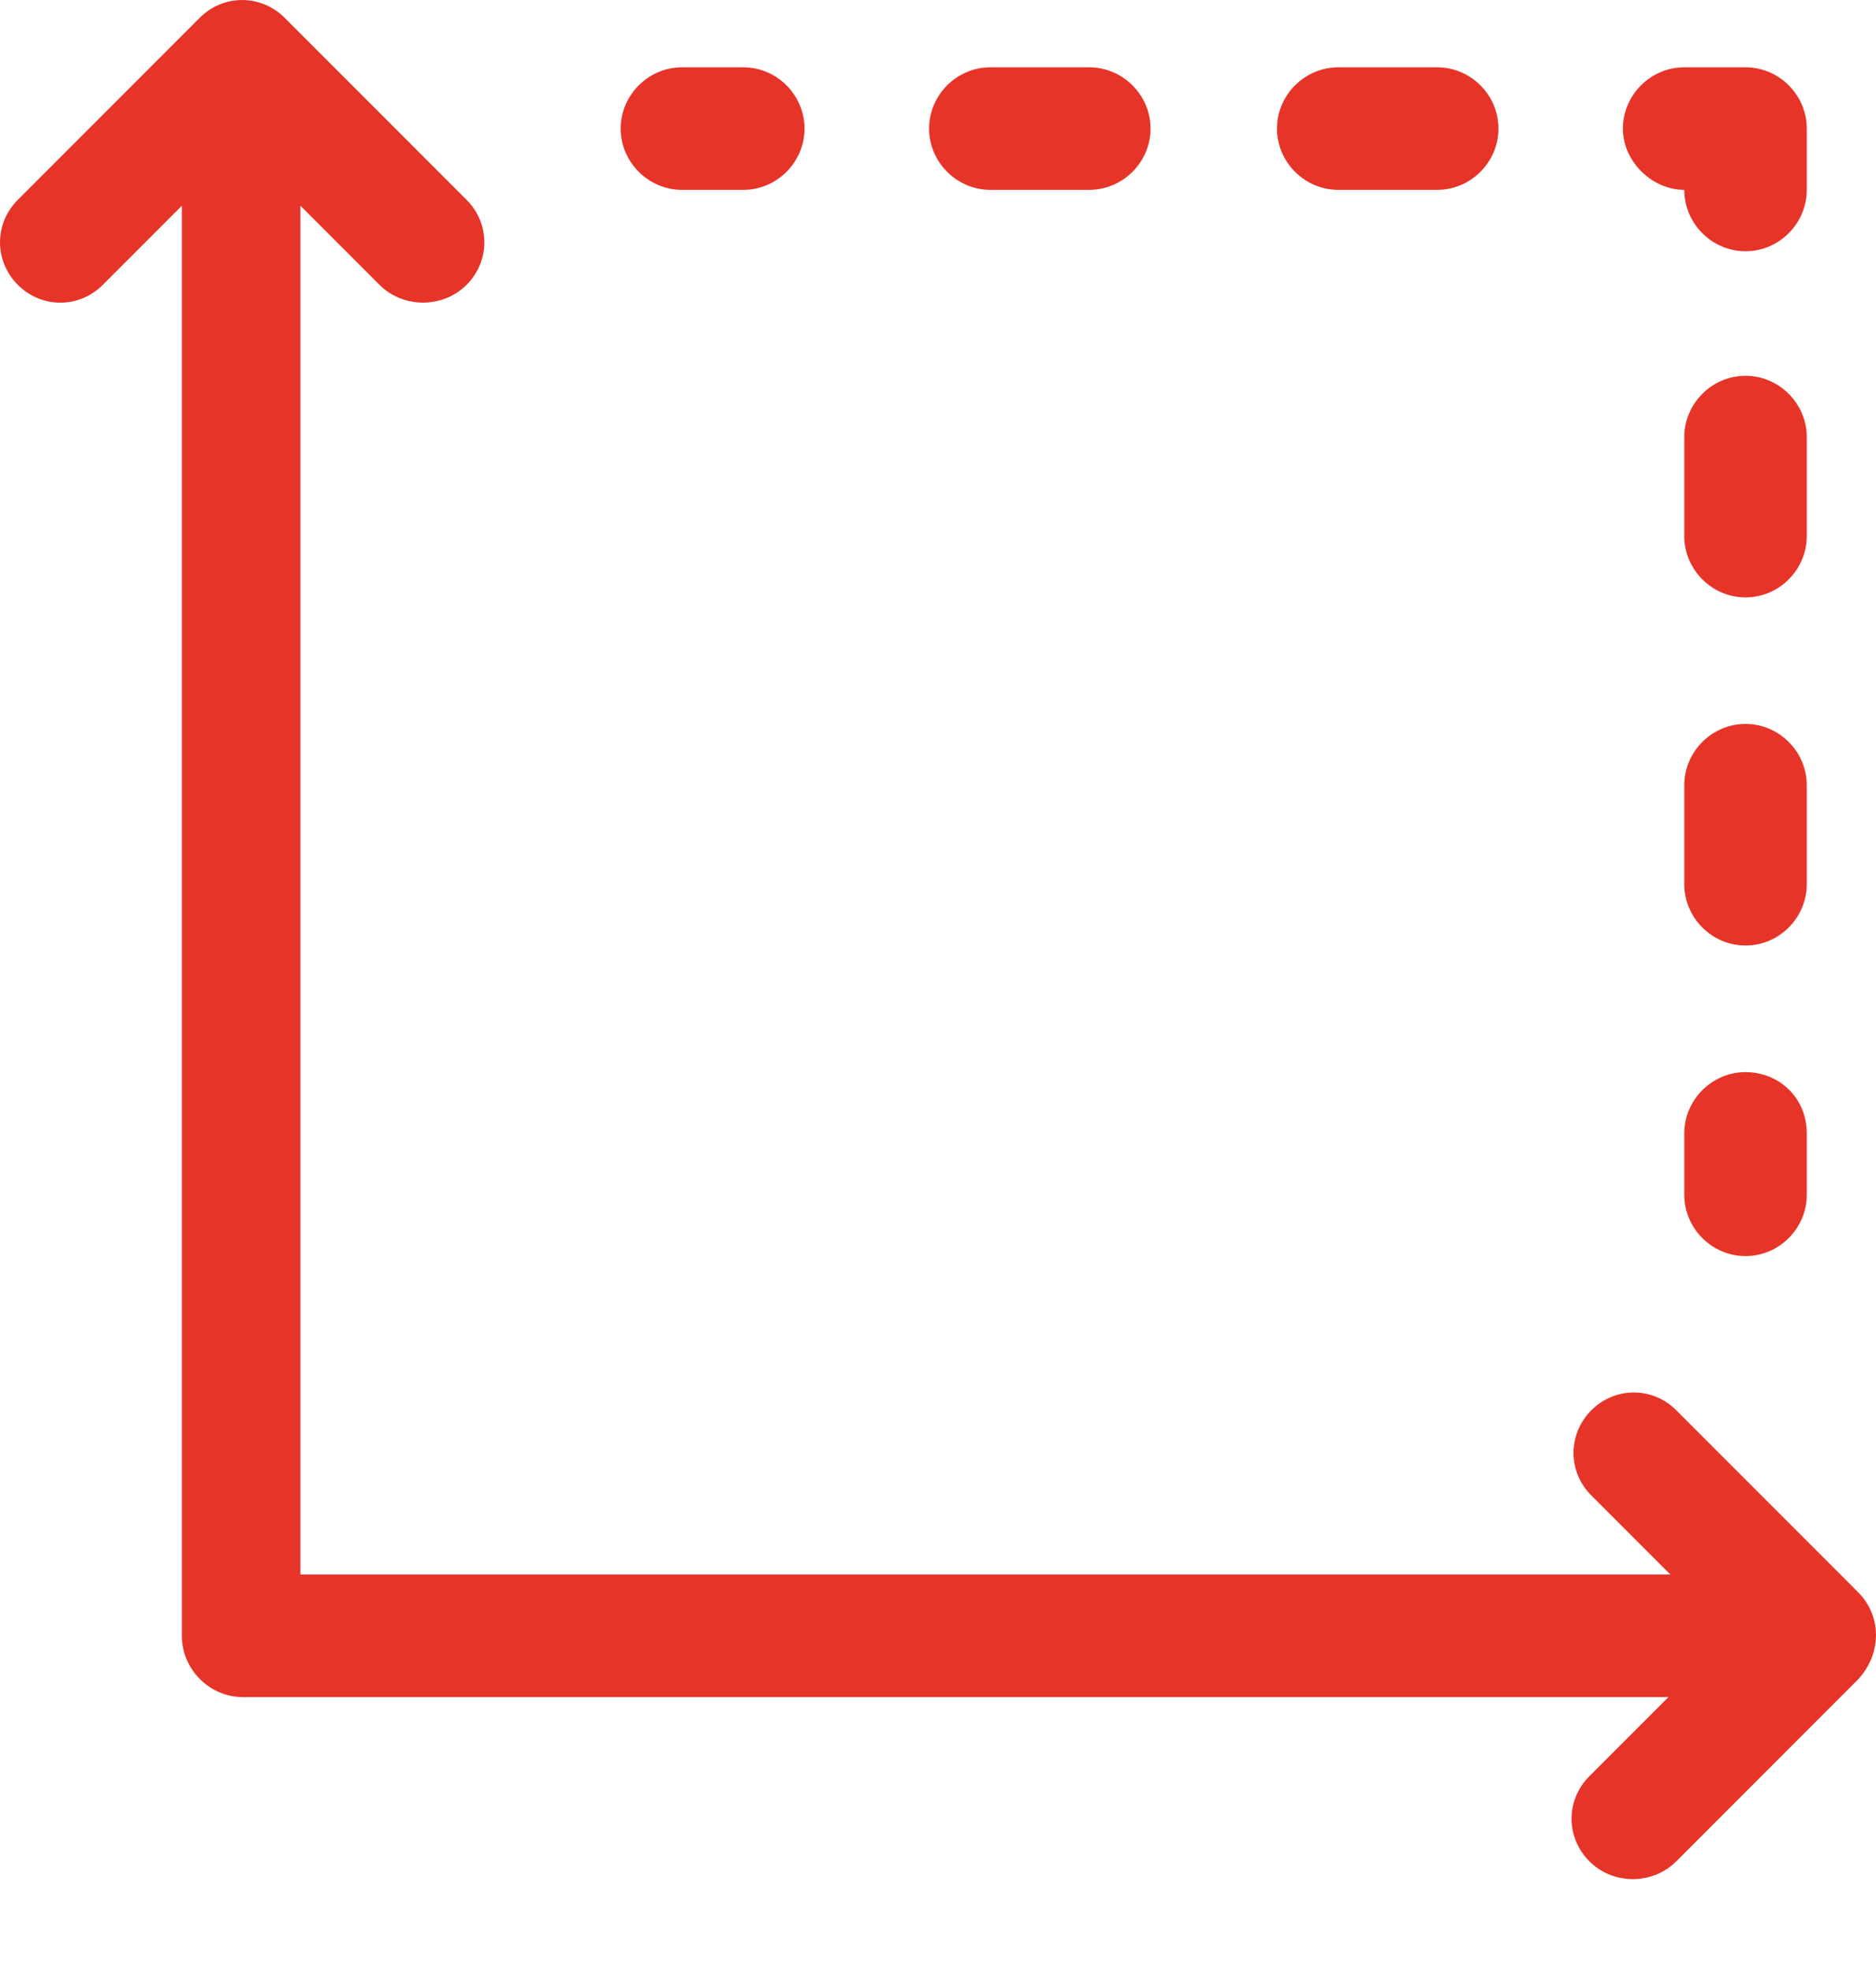 <svg width="20" height="21" viewBox="0 0 20 21" fill="none" xmlns="http://www.w3.org/2000/svg">
<path d="M19.81 16.965L17.871 15.026C17.619 14.773 17.218 14.773 16.965 15.026C16.712 15.279 16.712 15.68 16.965 15.933L17.808 16.776H3.203V2.192L4.046 3.035C4.173 3.161 4.341 3.224 4.51 3.224C4.679 3.224 4.847 3.161 4.974 3.035C5.227 2.782 5.227 2.381 4.974 2.129L3.035 0.19C2.782 -0.063 2.381 -0.063 2.129 0.19L0.19 2.129C-0.063 2.381 -0.063 2.782 0.19 3.035C0.443 3.288 0.843 3.288 1.096 3.035L1.939 2.192V17.429C1.939 17.787 2.234 18.082 2.592 18.082H17.787L16.944 18.925C16.691 19.178 16.691 19.578 16.944 19.831C17.071 19.958 17.239 20.021 17.408 20.021C17.576 20.021 17.745 19.958 17.871 19.831L19.81 17.892C20.063 17.619 20.063 17.218 19.81 16.965Z" fill="#E73428"/>
<path d="M7.271 2.023H7.924C8.282 2.023 8.577 1.728 8.577 1.37C8.577 1.012 8.282 0.717 7.924 0.717H7.271C6.913 0.717 6.617 1.012 6.617 1.37C6.617 1.728 6.913 2.023 7.271 2.023Z" fill="#E73428"/>
<path d="M14.268 2.023H15.321C15.68 2.023 15.975 1.728 15.975 1.37C15.975 1.012 15.68 0.717 15.321 0.717H14.268C13.909 0.717 13.614 1.012 13.614 1.37C13.614 1.728 13.909 2.023 14.268 2.023Z" fill="#E73428"/>
<path d="M10.559 2.023H11.612C11.97 2.023 12.266 1.728 12.266 1.37C12.266 1.012 11.97 0.717 11.612 0.717H10.559C10.2 0.717 9.905 1.012 9.905 1.37C9.905 1.728 10.2 2.023 10.559 2.023Z" fill="#E73428"/>
<path d="M17.956 2.023C17.956 2.381 18.251 2.677 18.609 2.677C18.967 2.677 19.262 2.381 19.262 2.023V1.37C19.262 1.012 18.967 0.717 18.609 0.717H17.956C17.598 0.717 17.302 1.012 17.302 1.37C17.302 1.728 17.619 2.023 17.956 2.023Z" fill="#E73428"/>
<path d="M19.262 8.367C19.262 8.008 18.967 7.713 18.609 7.713C18.251 7.713 17.956 8.008 17.956 8.367V9.42C17.956 9.779 18.251 10.074 18.609 10.074C18.967 10.074 19.262 9.779 19.262 9.42V8.367Z" fill="#E73428"/>
<path d="M19.262 4.658C19.262 4.299 18.967 4.004 18.609 4.004C18.251 4.004 17.956 4.299 17.956 4.658V5.711C17.956 6.07 18.251 6.365 18.609 6.365C18.967 6.365 19.262 6.07 19.262 5.711V4.658Z" fill="#E73428"/>
<path d="M18.609 11.423C18.251 11.423 17.956 11.718 17.956 12.076V12.729C17.956 13.088 18.251 13.383 18.609 13.383C18.967 13.383 19.262 13.088 19.262 12.729V12.076C19.262 11.697 18.967 11.423 18.609 11.423Z" fill="#E73428"/>
</svg>
